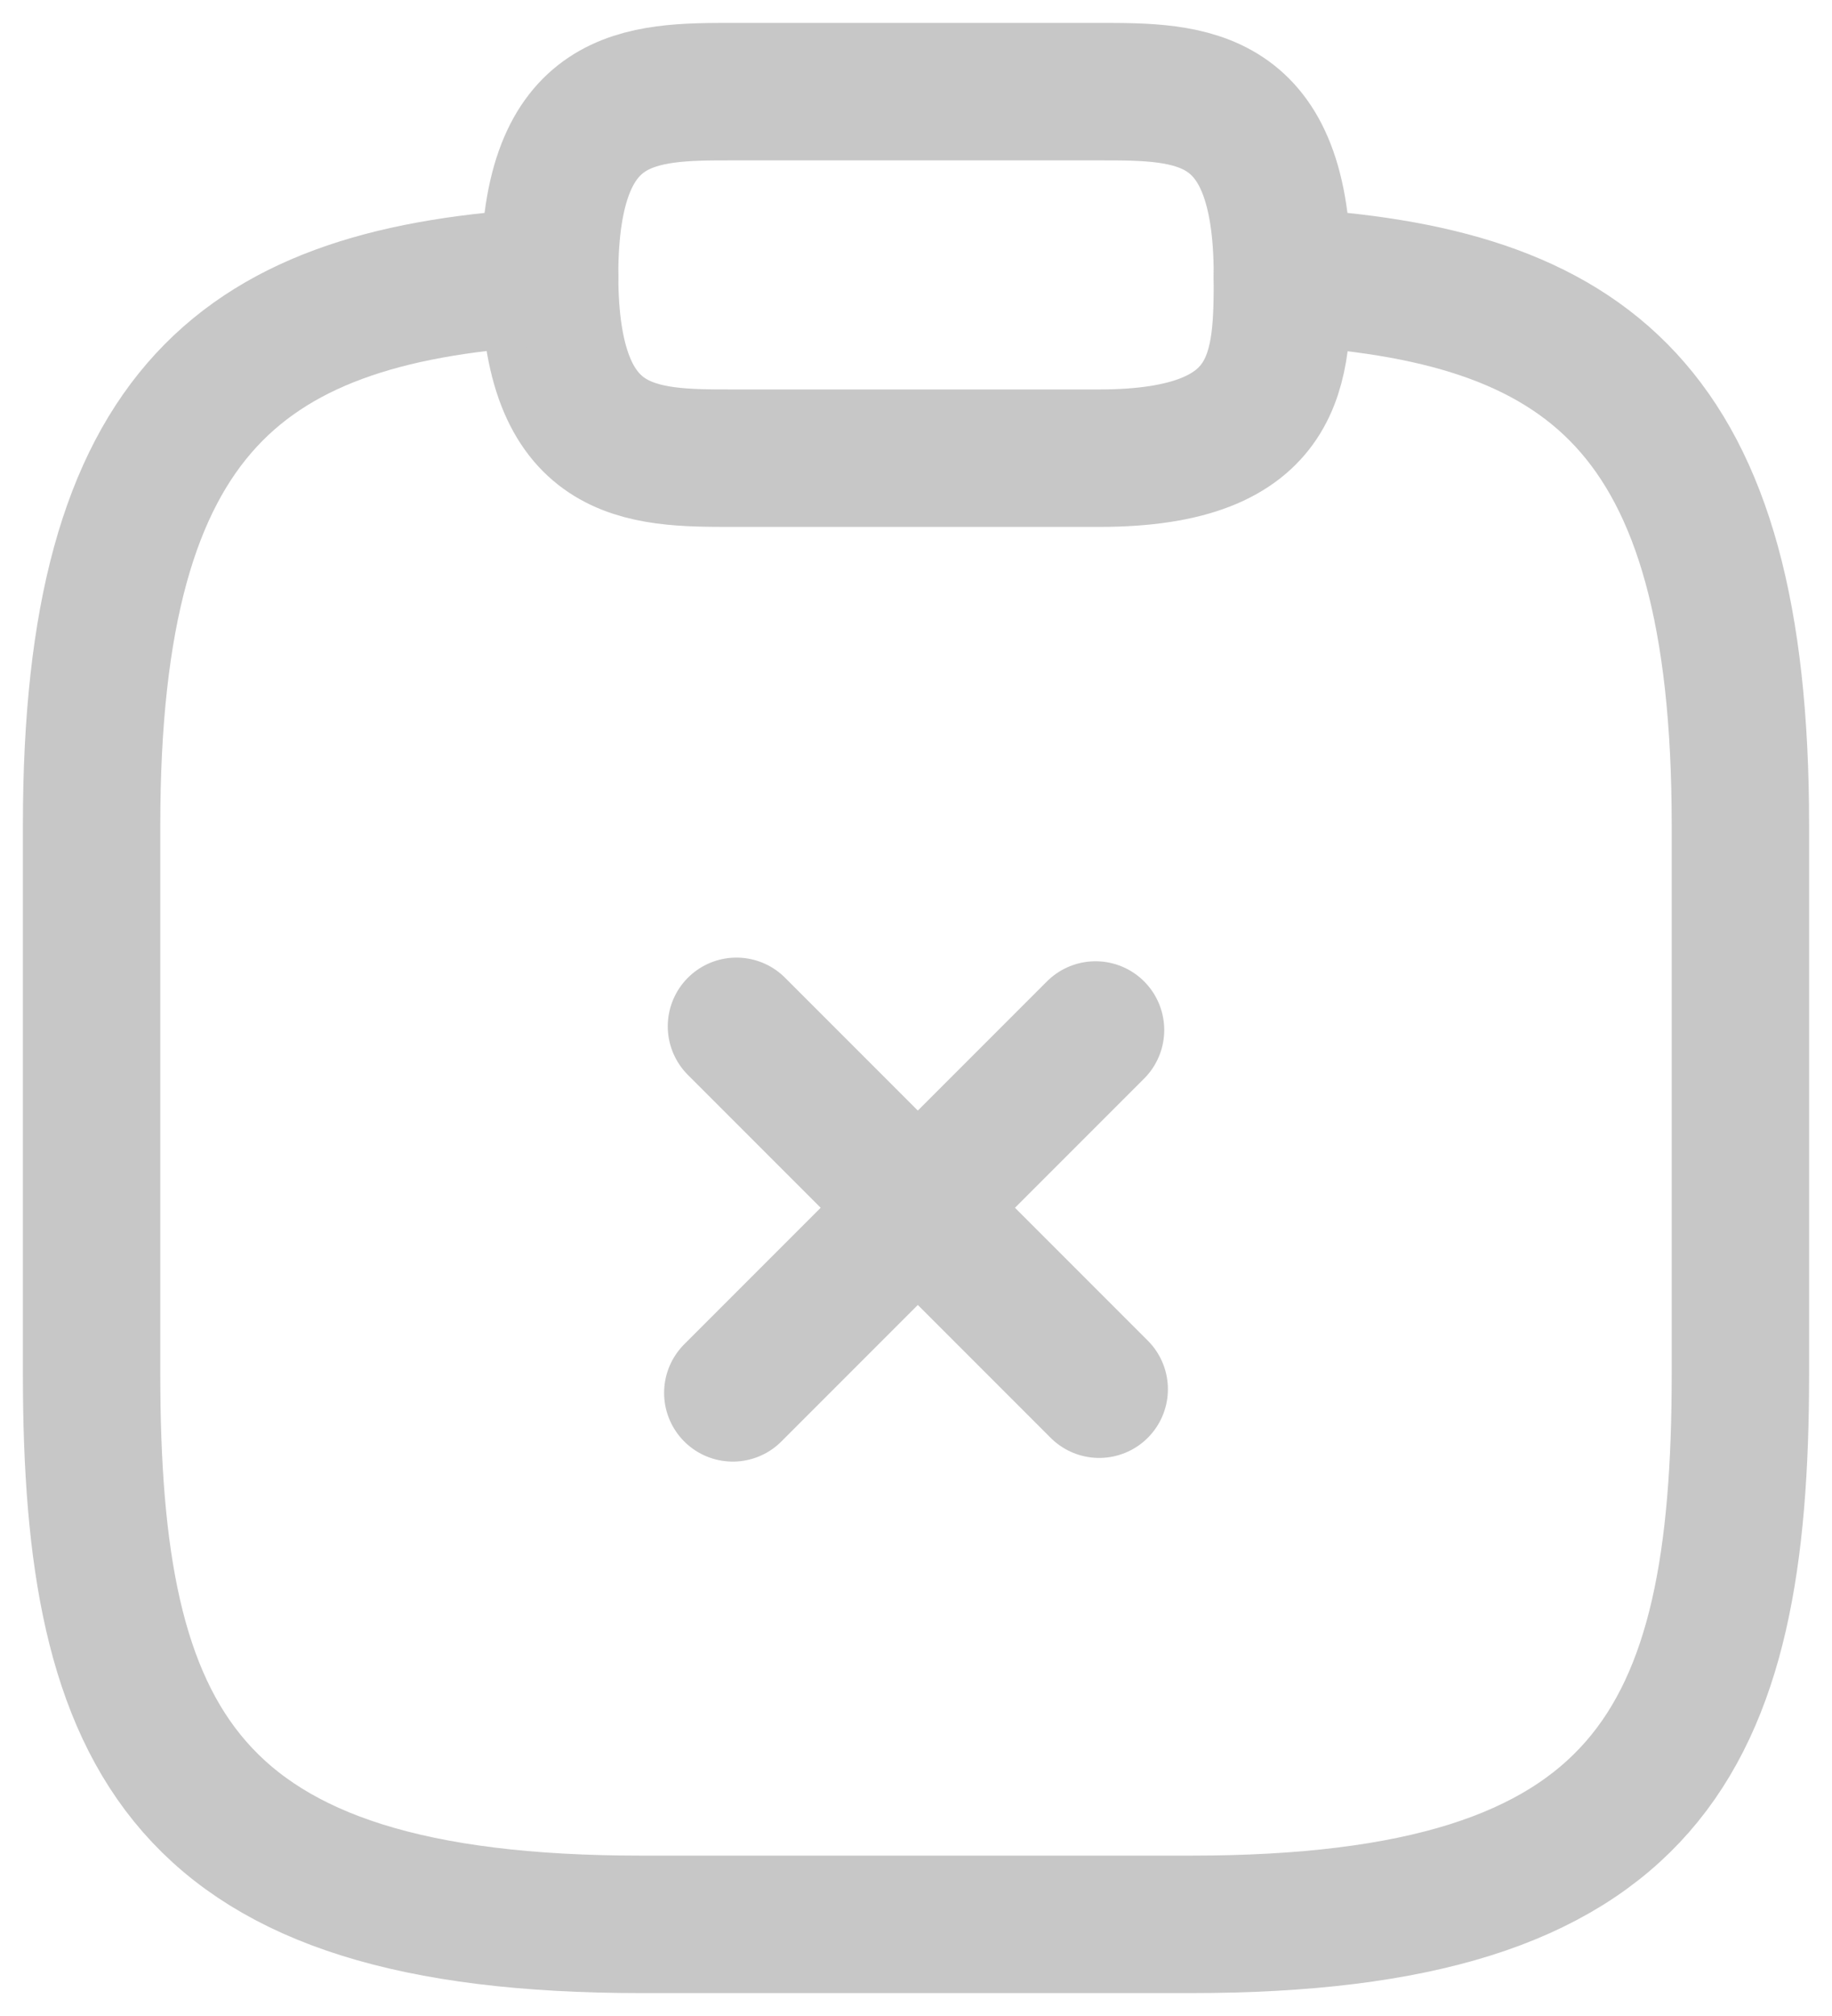<svg width="20" height="22" viewBox="0 0 20 22" fill="none" xmlns="http://www.w3.org/2000/svg">
<path d="M12 15.16L8.04 11.2M11.96 11.24L8 15.2M8 5H12C14 5 14 4 14 3C14 1 13 1 12 1H8C7 1 6 1 6 3C6 5 7 5 8 5Z" stroke="#C7C7C7" stroke-width="1.5" stroke-miterlimit="10" stroke-linecap="round" stroke-linejoin="round"/>
<path d="M14 3.02C17.33 3.2 19 4.43 19 9V15C19 19 18 21 13 21H7C2 21 1 19 1 15V9C1 4.44 2.67 3.2 6 3.02" stroke="#C7C7C7" stroke-width="1.5" stroke-miterlimit="10" stroke-linecap="round" stroke-linejoin="round"/>
</svg>
